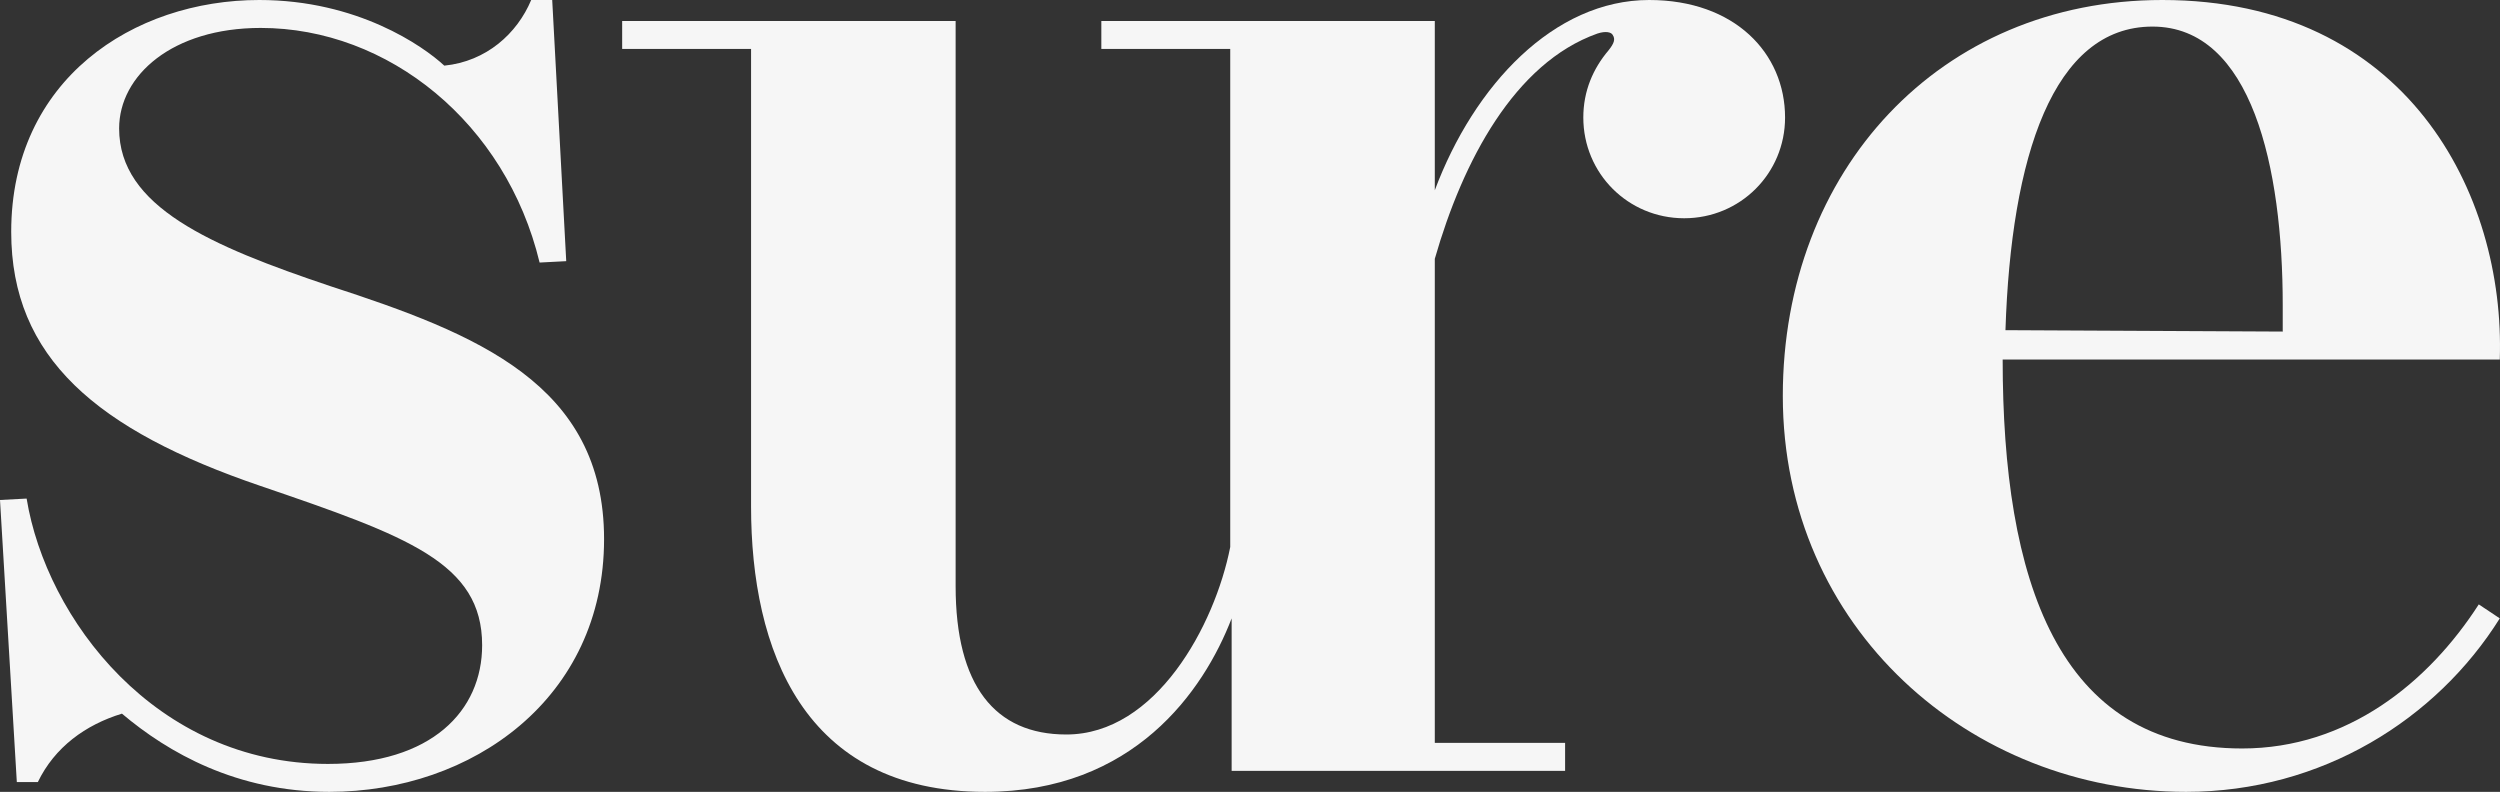 <?xml version="1.0" encoding="UTF-8"?> <svg xmlns="http://www.w3.org/2000/svg" width="382" height="121" viewBox="0 0 382 121" fill="none"><rect x="0" y="0" width="382" height="121" fill="#333333" stroke="none"/><path d="M39.833 4.268C26.341 4.268 18.203 11.523 18.203 19.632C18.203 31.583 32.124 37.558 50.541 43.746C72.814 51.002 92.302 58.684 92.302 82.371C92.302 106.698 72.171 120.995 50.327 120.995C36.193 120.995 25.699 115.02 18.632 109.045C13.064 110.752 8.352 114.167 5.782 119.502H2.57L0 76.396L4.069 76.182C7.067 94.534 23.772 116.728 50.113 116.728C65.961 116.728 73.671 108.618 73.671 98.589C73.671 85.999 62.32 81.944 39.833 74.262C14.777 65.726 1.713 54.629 1.713 35.424C1.713 12.164 20.345 0 39.619 0C54.61 0 64.676 7.042 67.888 10.03C74.313 9.389 79.024 5.122 81.166 0H84.378L86.52 39.905L82.451 40.118C77.311 18.779 59.322 4.268 39.833 4.268Z" fill="#F6F6F6"></path><path d="M381.966 94.488C372.338 109.879 354.792 120.995 334.037 120.995C301.085 120.995 272.413 95.984 272.413 60.498C272.413 26.08 296.378 0 330.399 0C367.63 0 382.822 29.501 381.966 54.94H306.007C306.007 88.502 314.351 114.368 342.596 114.368C358.643 114.368 371.054 104.321 378.757 92.35L381.966 94.488ZM348.801 50.664V46.602C348.801 25.653 344.093 4.062 328.901 4.062C313.709 4.062 307.29 23.942 306.434 50.45L348.801 50.664Z" fill="#F6F6F6"></path><path d="M251.992 0C237.434 0 225.231 13.04 219.237 29.073V7.482V3.207H168.284V7.482H187.98V83.585C185.625 95.556 176.634 112.231 162.932 112.231C152.014 112.231 146.02 104.749 146.02 89.571V3.207H95.067V7.482H114.763V77.386C114.763 99.191 122.684 120.995 150.515 120.995C173.208 120.995 183.913 105.604 188.194 94.488V117.789H239.147V113.513H219.237V39.548C223.518 24.584 231.439 9.62 244.07 5.131C245.355 4.703 246.211 4.917 246.425 5.344C246.854 5.986 246.639 6.627 245.783 7.696C243.428 10.475 241.93 13.895 241.93 17.957C241.93 26.508 248.78 33.349 257.344 33.349C265.907 33.349 272.758 26.508 272.758 17.957C272.758 8.123 265.051 0 251.992 0Z" fill="#F6F6F6"></path></svg> 